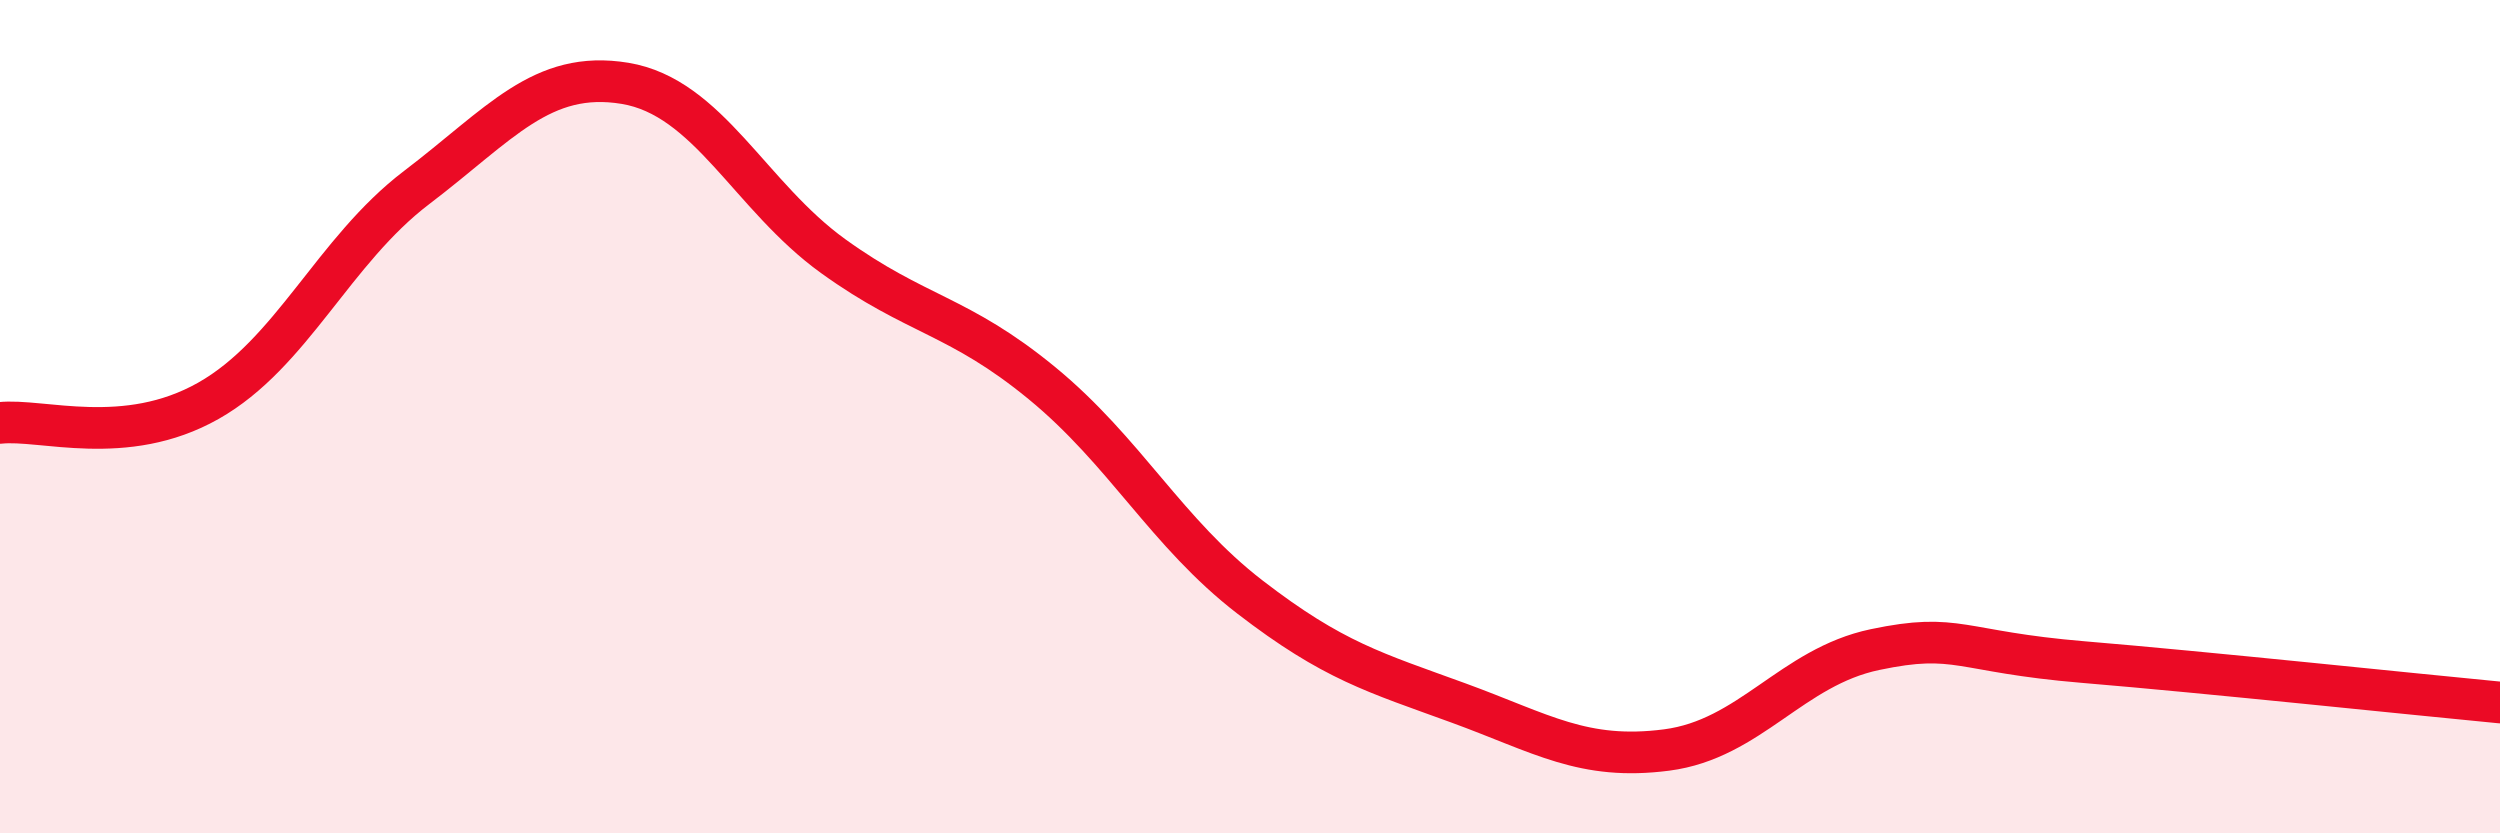 
    <svg width="60" height="20" viewBox="0 0 60 20" xmlns="http://www.w3.org/2000/svg">
      <path
        d="M 0,10.15 C 1,10.04 3,10.75 5,9.62 C 7,8.49 8,6.02 10,4.5 C 12,2.98 13,1.67 15,2 C 17,2.33 18,4.71 20,6.15 C 22,7.59 23,7.55 25,9.19 C 27,10.83 28,12.79 30,14.33 C 32,15.87 33,16.14 35,16.87 C 37,17.6 38,18.26 40,18 C 42,17.74 43,16.01 45,15.59 C 47,15.17 47,15.64 50,15.89 C 53,16.14 58,16.67 60,16.86L60 20L0 20Z"
        fill="#EB0A25"
        opacity="0.1"
        stroke-linecap="round"
        stroke-linejoin="round"
      />
      <path
        d="M 0,10.15 C 1,10.04 3,10.75 5,9.62 C 7,8.49 8,6.02 10,4.5 C 12,2.98 13,1.67 15,2 C 17,2.33 18,4.71 20,6.15 C 22,7.59 23,7.55 25,9.19 C 27,10.83 28,12.79 30,14.33 C 32,15.87 33,16.14 35,16.87 C 37,17.6 38,18.26 40,18 C 42,17.74 43,16.01 45,15.59 C 47,15.17 47,15.64 50,15.89 C 53,16.14 58,16.67 60,16.86"
        stroke="#EB0A25"
        stroke-width="1"
        fill="none"
        stroke-linecap="round"
        stroke-linejoin="round"
      />
    </svg>
  